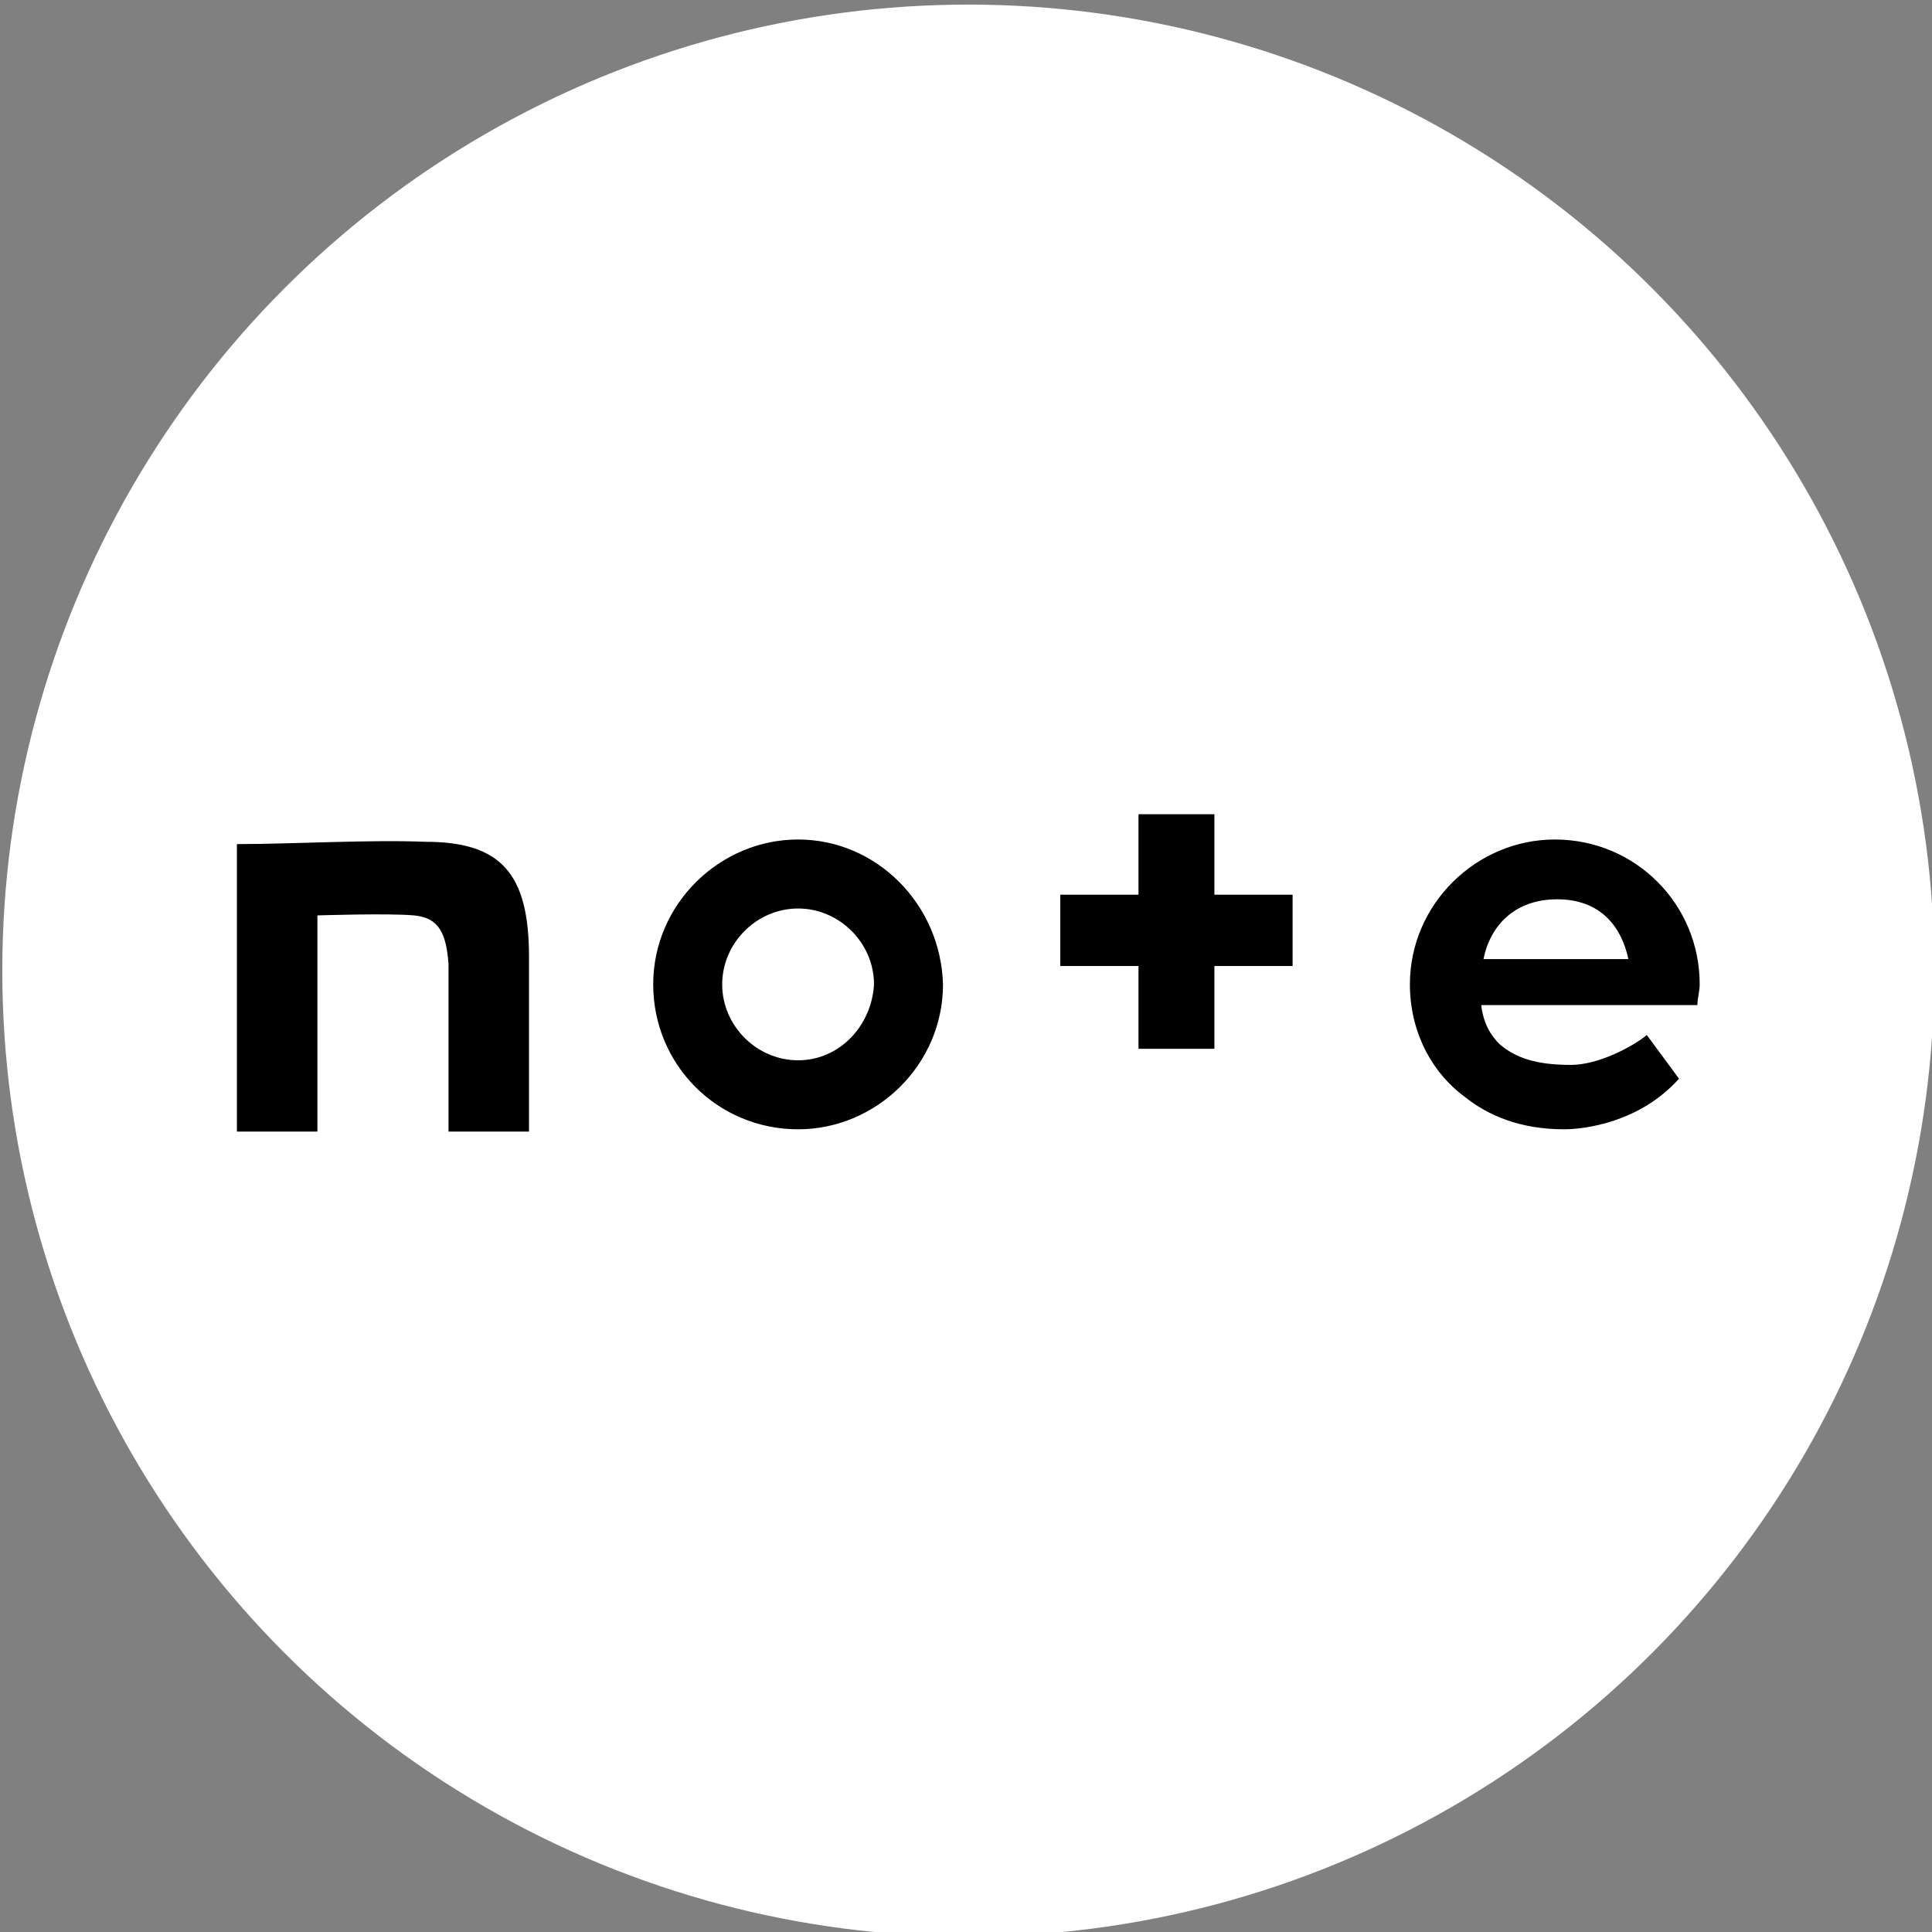 <svg xmlns="http://www.w3.org/2000/svg" viewBox="0 0 84 84" style="enable-background:new 0 0 84 84" xml:space="preserve"><rect x="0" y="0" width="84" height="84" fill="#808080" stroke="none"/><circle cx="42.1" cy="42.2" r="42" style="fill:#fff"/><path d="M18.5 36.6c-2.4-.1-5.8.1-8.2.1v12.5h3.5v-9.4s3.1-.1 4.2 0 1.4.8 1.5 2.1v7.3H23v-7.6c0-3.6-1.2-5-4.5-5zM34.7 36.5c-3.4 0-6.3 2.8-6.3 6.3s2.8 6.3 6.3 6.3c3.4 0 6.3-2.8 6.3-6.3-.1-3.5-2.9-6.3-6.3-6.3zm0 9.6c-1.8 0-3.3-1.5-3.3-3.3s1.5-3.3 3.3-3.3c1.8 0 3.3 1.5 3.3 3.3-.1 1.8-1.5 3.3-3.3 3.3zM73.9 42.8c0-3.5-2.8-6.3-6.3-6.3-3.4 0-6.3 2.8-6.3 6.3 0 2 .9 3.8 2.4 4.9 1 .8 2.4 1.4 4.3 1.4.9 0 3.3-.3 5-2.2L71.6 45c-.6.5-2.1 1.3-3.3 1.3-1.5 0-2.4-.3-3.1-.9-.4-.4-.7-.9-.8-1.7h9.4c0-.3.1-.6.1-.9zm-9.4-1.1c.3-1.5 1.4-2.6 3.2-2.6 1.9 0 2.8 1.2 3.1 2.6h-6.3zM52.8 35.4h-3.3v3.5h-3.4V42h3.4v3.6h3.3V42h3.4v-3.1h-3.4v-3.5z"/></svg>